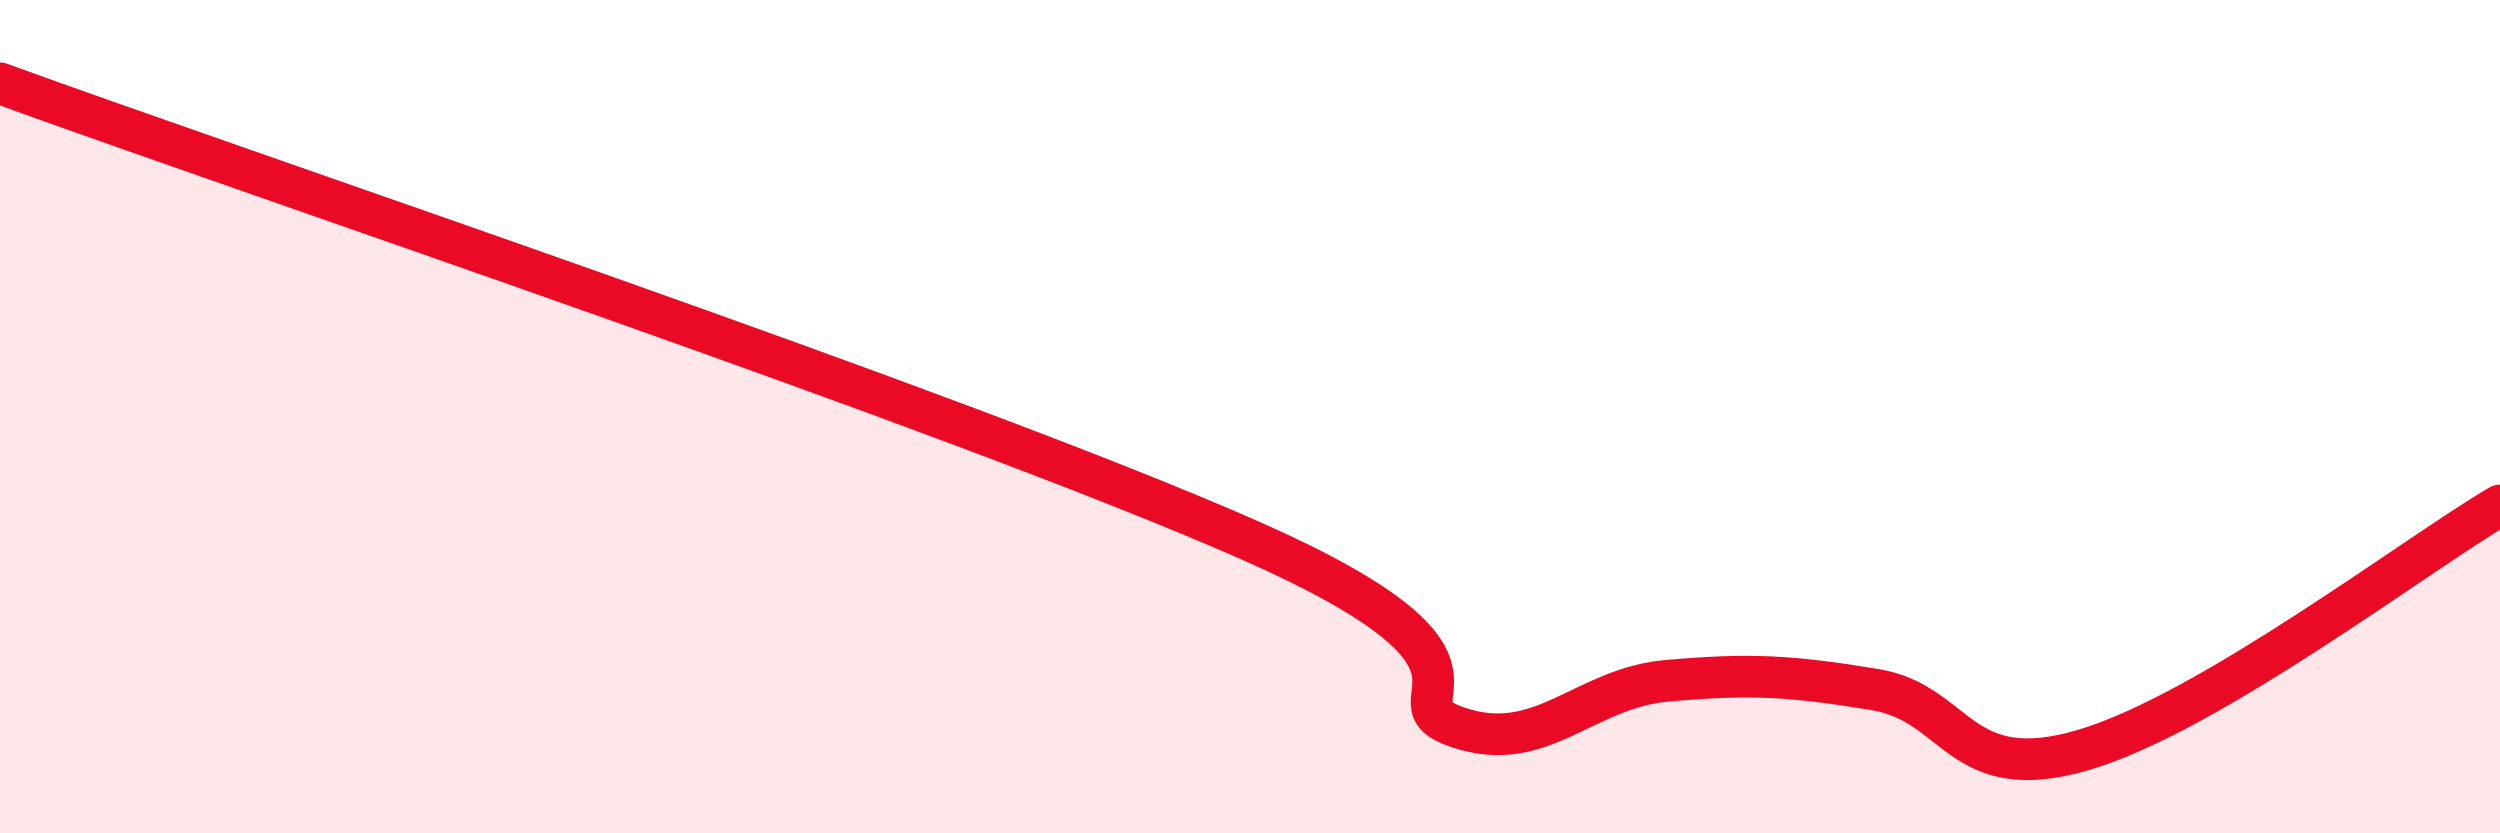 
    <svg width="60" height="20" viewBox="0 0 60 20" xmlns="http://www.w3.org/2000/svg">
      <path
        d="M 0,2 C 6,4.19 23,9.88 30,12.97 C 37,16.06 33,16.79 35,17.46 C 37,18.13 38,16.52 40,16.34 C 42,16.16 43,16.22 45,16.55 C 47,16.88 47,18.88 50,18 C 53,17.12 58,13.3 60,12.13L60 20L0 20Z"
        fill="#EB0A25"
        opacity="0.1"
        stroke-linecap="round"
        stroke-linejoin="round"
      />
      <path
        d="M 0,2 C 6,4.19 23,9.88 30,12.97 C 37,16.06 33,16.79 35,17.46 C 37,18.13 38,16.52 40,16.34 C 42,16.16 43,16.22 45,16.55 C 47,16.88 47,18.88 50,18 C 53,17.12 58,13.3 60,12.13"
        stroke="#EB0A25"
        stroke-width="1"
        fill="none"
        stroke-linecap="round"
        stroke-linejoin="round"
      />
    </svg>
  